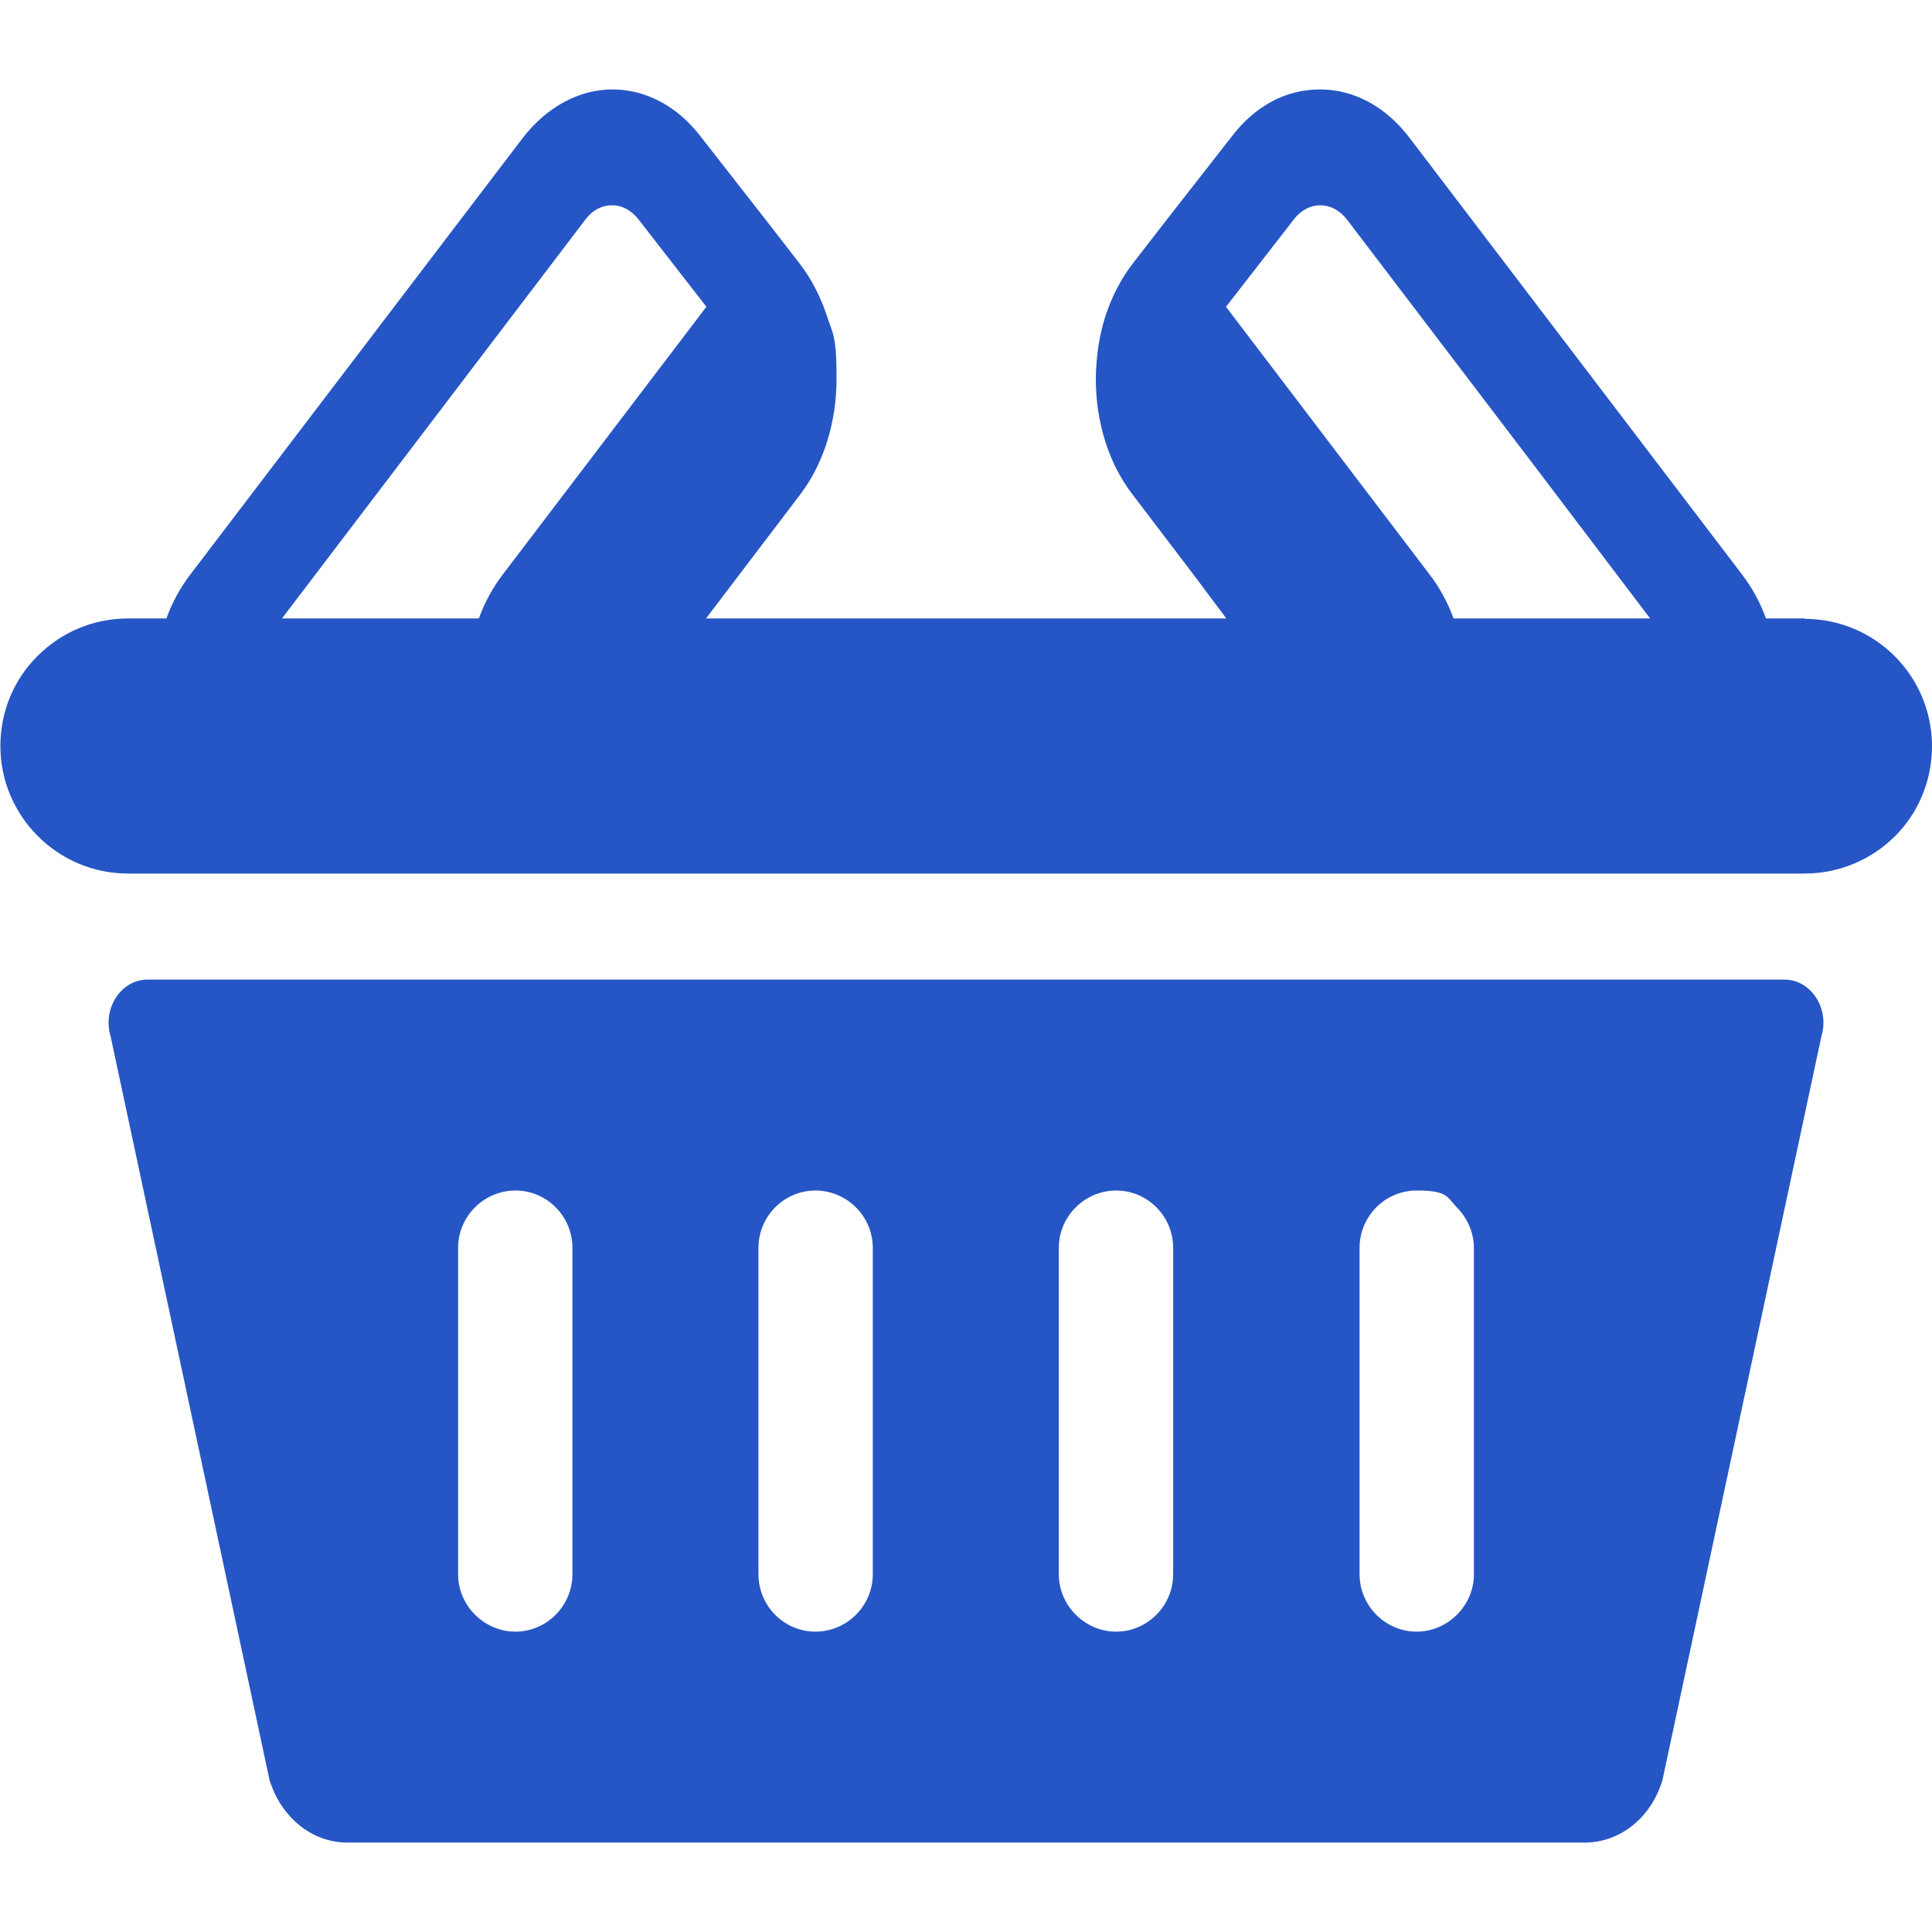 <?xml version="1.0" encoding="UTF-8"?>
<svg id="_x31_0" xmlns="http://www.w3.org/2000/svg" width="512" height="512" version="1.1" viewBox="0 0 512 512">
  <!-- Generator: Adobe Illustrator 29.2.1, SVG Export Plug-In . SVG Version: 2.1.0 Build 116)  -->
  <defs>
    <style>
      .st0 {
        fill: #2656c5;
      }
    </style>
  </defs>
  <path class="st0" d="M472.9,259.6H39.1c-7,0-12,7.6-9.8,15l42.1,197c3,10,11.3,16.7,20.6,16.7h328c9.4,0,17.7-6.7,20.6-16.7l42.1-197c2.2-7.4-2.8-15-9.8-15h0ZM121.4,417.2v-86.5c0-8.4,6.9-15.2,15.2-15.2s15.1,6.8,15.1,15.2v86.5c0,8.3-6.8,15.2-15.1,15.2s-15.2-6.9-15.2-15.2ZM201,417.2v-86.5c0-8.4,6.8-15.2,15.1-15.2s15.2,6.8,15.2,15.2v86.5c0,8.3-6.8,15.2-15.2,15.2s-15.1-6.9-15.1-15.2ZM280.6,417.2v-86.5c0-8.4,6.9-15.2,15.2-15.2s15.1,6.8,15.1,15.2v86.5c0,8.3-6.8,15.2-15.1,15.2s-15.2-6.9-15.2-15.2ZM360.3,417.2v-86.5c0-8.4,6.8-15.2,15.1-15.2s8,1.7,10.7,4.5c2.7,2.7,4.5,6.6,4.5,10.7v86.5c0,8.3-6.9,15.2-15.2,15.2s-15.1-6.9-15.1-15.2Z"/>
  <path class="st0" d="M478.2,163.9h-10.2c-1.5-4.2-3.7-8.2-6.3-11.6l-88.1-115.7c-6.3-8.3-14.7-12.9-23.8-12.9s-17.2,4.4-23.4,12.5l-18.2,23.3-7.9,10.2c-3.1,4-5.5,8.6-7.2,13.6-1.8,5.4-2.6,11-2.7,17,0,11.6,3.4,22.5,9.7,30.7l15.6,20.5,9.3,12.4h-137.9l25-32.9c6.2-8.2,9.6-19.1,9.6-30.7s-1-11.7-2.7-17c-1.7-5-4.1-9.6-7.2-13.6l-7.9-10.2-18.2-23.3c-6.2-8.1-14.6-12.5-23.4-12.5s-17.4,4.6-23.8,12.9l-88.1,115.7c-2.6,3.4-4.8,7.4-6.3,11.6h-10.2c-9.4,0-17.8,3.8-23.9,9.9C3.8,179.9.1,188.4.1,197.7c0,18.6,15.2,33.8,33.8,33.8h444.3c9.4,0,17.8-3.8,23.9-9.8s9.9-14.6,9.9-23.9c0-18.7-15.1-33.8-33.8-33.8h0ZM74.8,163.8l80.4-105.7c1.8-2.4,4.3-3.7,7-3.7s5,1.3,6.9,3.6l18.1,23.3-54,71c-2.6,3.4-4.8,7.4-6.3,11.6h-52.1ZM437.2,163.9h-52c-1.5-4.2-3.7-8.2-6.3-11.6l-54-71,18.1-23.3c1.8-2.3,4.3-3.6,6.9-3.6s5.1,1.3,7,3.7l50,65.7,30.4,40.1h-.1Z"/>
</svg>